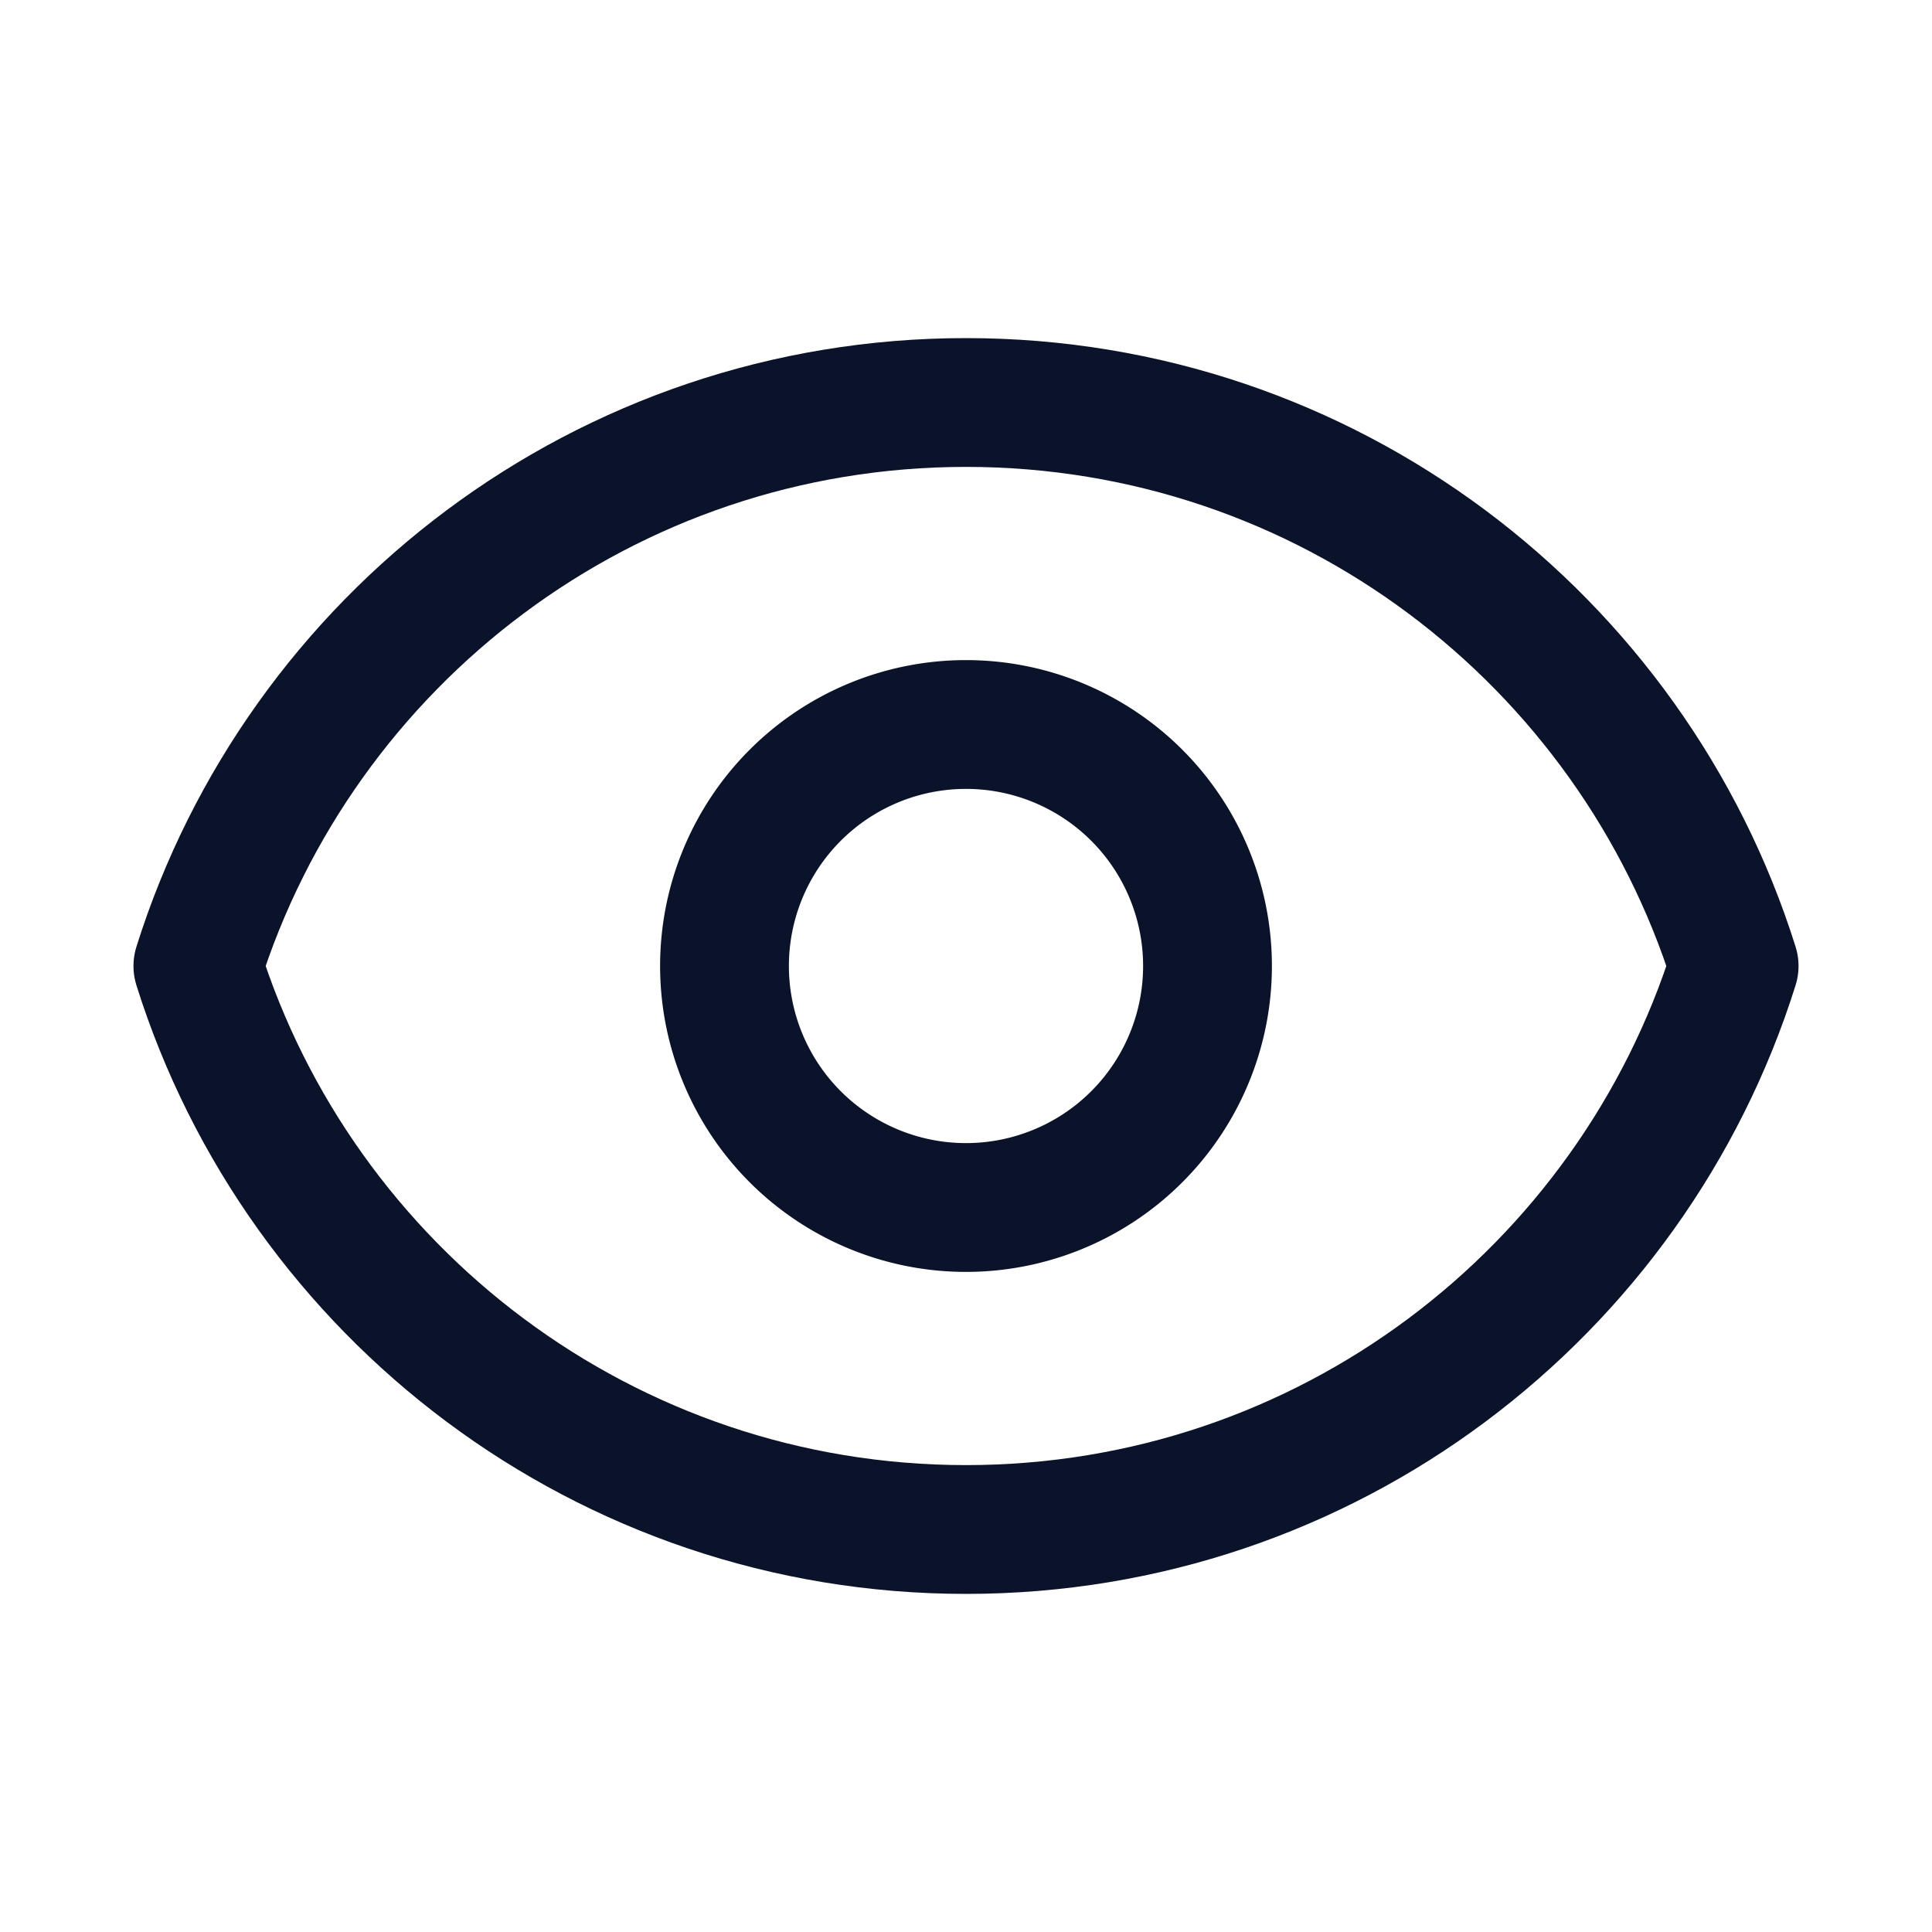 <svg xmlns="http://www.w3.org/2000/svg" width="24" height="24" fill="none" viewBox="0 0 24 24">
  <path stroke="#0B132B" stroke-linecap="round" stroke-linejoin="round" stroke-width="1.6" d="M2.458 12C3.732 7.943 7.523 5 12 5c4.478 0 8.268 2.943 9.542 7-1.274 4.057-5.064 7-9.542 7-4.477 0-8.268-2.943-9.542-7Z"/>
  <path stroke="#0B132B" stroke-linecap="round" stroke-linejoin="round" stroke-width="1.6" d="M15 12a3 3 0 1 1-6 0 3 3 0 0 1 6 0Z"/>
</svg>
